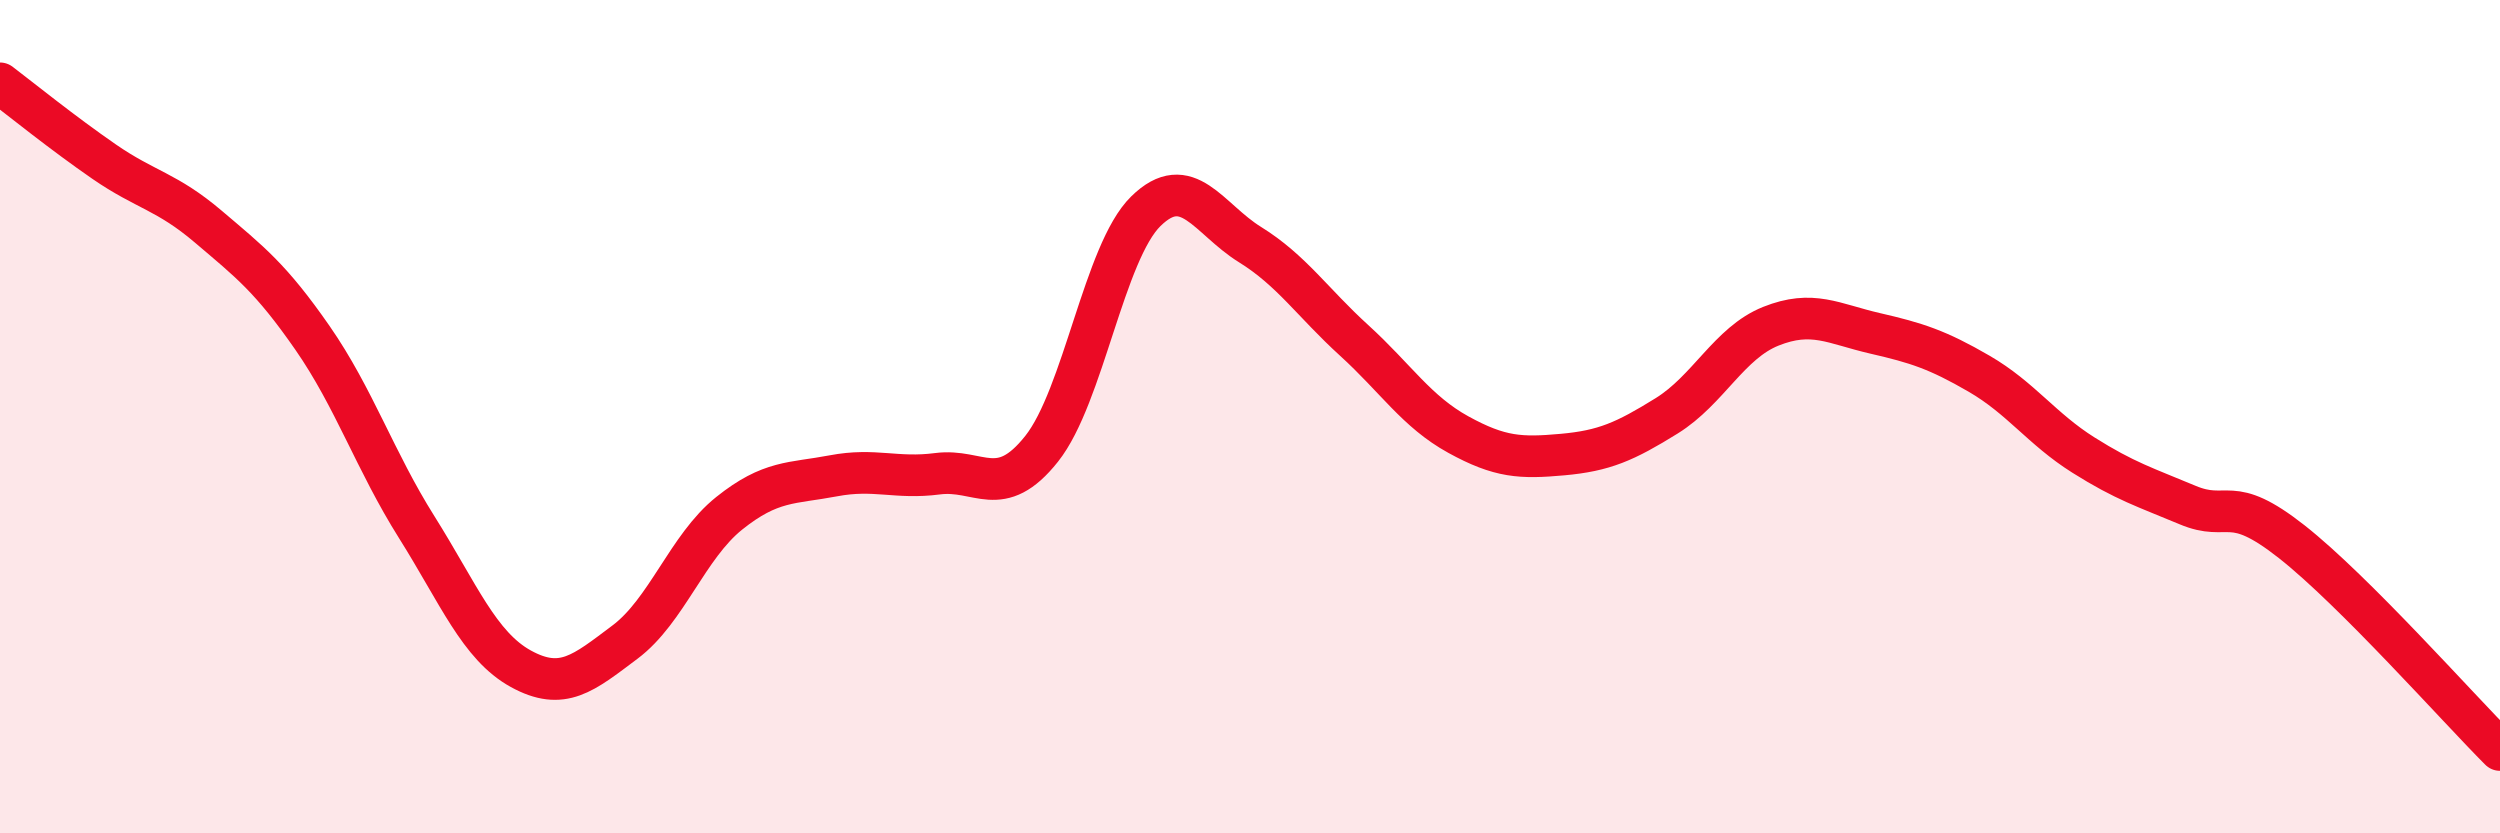 
    <svg width="60" height="20" viewBox="0 0 60 20" xmlns="http://www.w3.org/2000/svg">
      <path
        d="M 0,2 C 0.5,2.38 1.5,3.19 2.5,3.88 C 3.5,4.57 4,4.59 5,5.44 C 6,6.29 6.5,6.67 7.5,8.11 C 8.5,9.55 9,11.06 10,12.65 C 11,14.24 11.5,15.5 12.5,16.05 C 13.5,16.6 14,16.16 15,15.41 C 16,14.66 16.5,13.12 17.5,12.32 C 18.5,11.52 19,11.61 20,11.42 C 21,11.23 21.5,11.5 22.5,11.37 C 23.5,11.24 24,12.03 25,10.77 C 26,9.51 26.5,6.05 27.5,5.07 C 28.5,4.09 29,5.25 30,5.87 C 31,6.49 31.5,7.26 32.5,8.17 C 33.5,9.08 34,9.88 35,10.43 C 36,10.98 36.5,11 37.5,10.91 C 38.5,10.82 39,10.6 40,9.98 C 41,9.36 41.5,8.23 42.5,7.83 C 43.5,7.43 44,7.77 45,8 C 46,8.23 46.5,8.39 47.5,8.97 C 48.5,9.55 49,10.29 50,10.92 C 51,11.55 51.5,11.7 52.5,12.12 C 53.5,12.54 53.5,11.82 55,13 C 56.5,14.18 59,17 60,18L60 20L0 20Z"
        fill="#EB0A25"
        opacity="0.1"
        stroke-linecap="round"
        stroke-linejoin="round"
      />
      <path
        d="M 0,2 C 0.5,2.38 1.5,3.19 2.5,3.88 C 3.5,4.57 4,4.59 5,5.44 C 6,6.29 6.5,6.67 7.5,8.11 C 8.5,9.55 9,11.06 10,12.65 C 11,14.24 11.5,15.5 12.5,16.05 C 13.5,16.6 14,16.16 15,15.41 C 16,14.66 16.5,13.12 17.5,12.32 C 18.5,11.52 19,11.61 20,11.42 C 21,11.23 21.5,11.5 22.5,11.37 C 23.5,11.24 24,12.03 25,10.77 C 26,9.51 26.5,6.05 27.5,5.07 C 28.5,4.09 29,5.25 30,5.87 C 31,6.49 31.5,7.26 32.5,8.17 C 33.5,9.08 34,9.88 35,10.43 C 36,10.98 36.5,11 37.5,10.91 C 38.5,10.82 39,10.6 40,9.98 C 41,9.36 41.5,8.23 42.5,7.83 C 43.5,7.43 44,7.77 45,8 C 46,8.23 46.5,8.39 47.5,8.97 C 48.5,9.55 49,10.29 50,10.92 C 51,11.55 51.5,11.7 52.5,12.12 C 53.5,12.54 53.5,11.82 55,13 C 56.5,14.18 59,17 60,18"
        stroke="#EB0A25"
        stroke-width="1"
        fill="none"
        stroke-linecap="round"
        stroke-linejoin="round"
      />
    </svg>
  